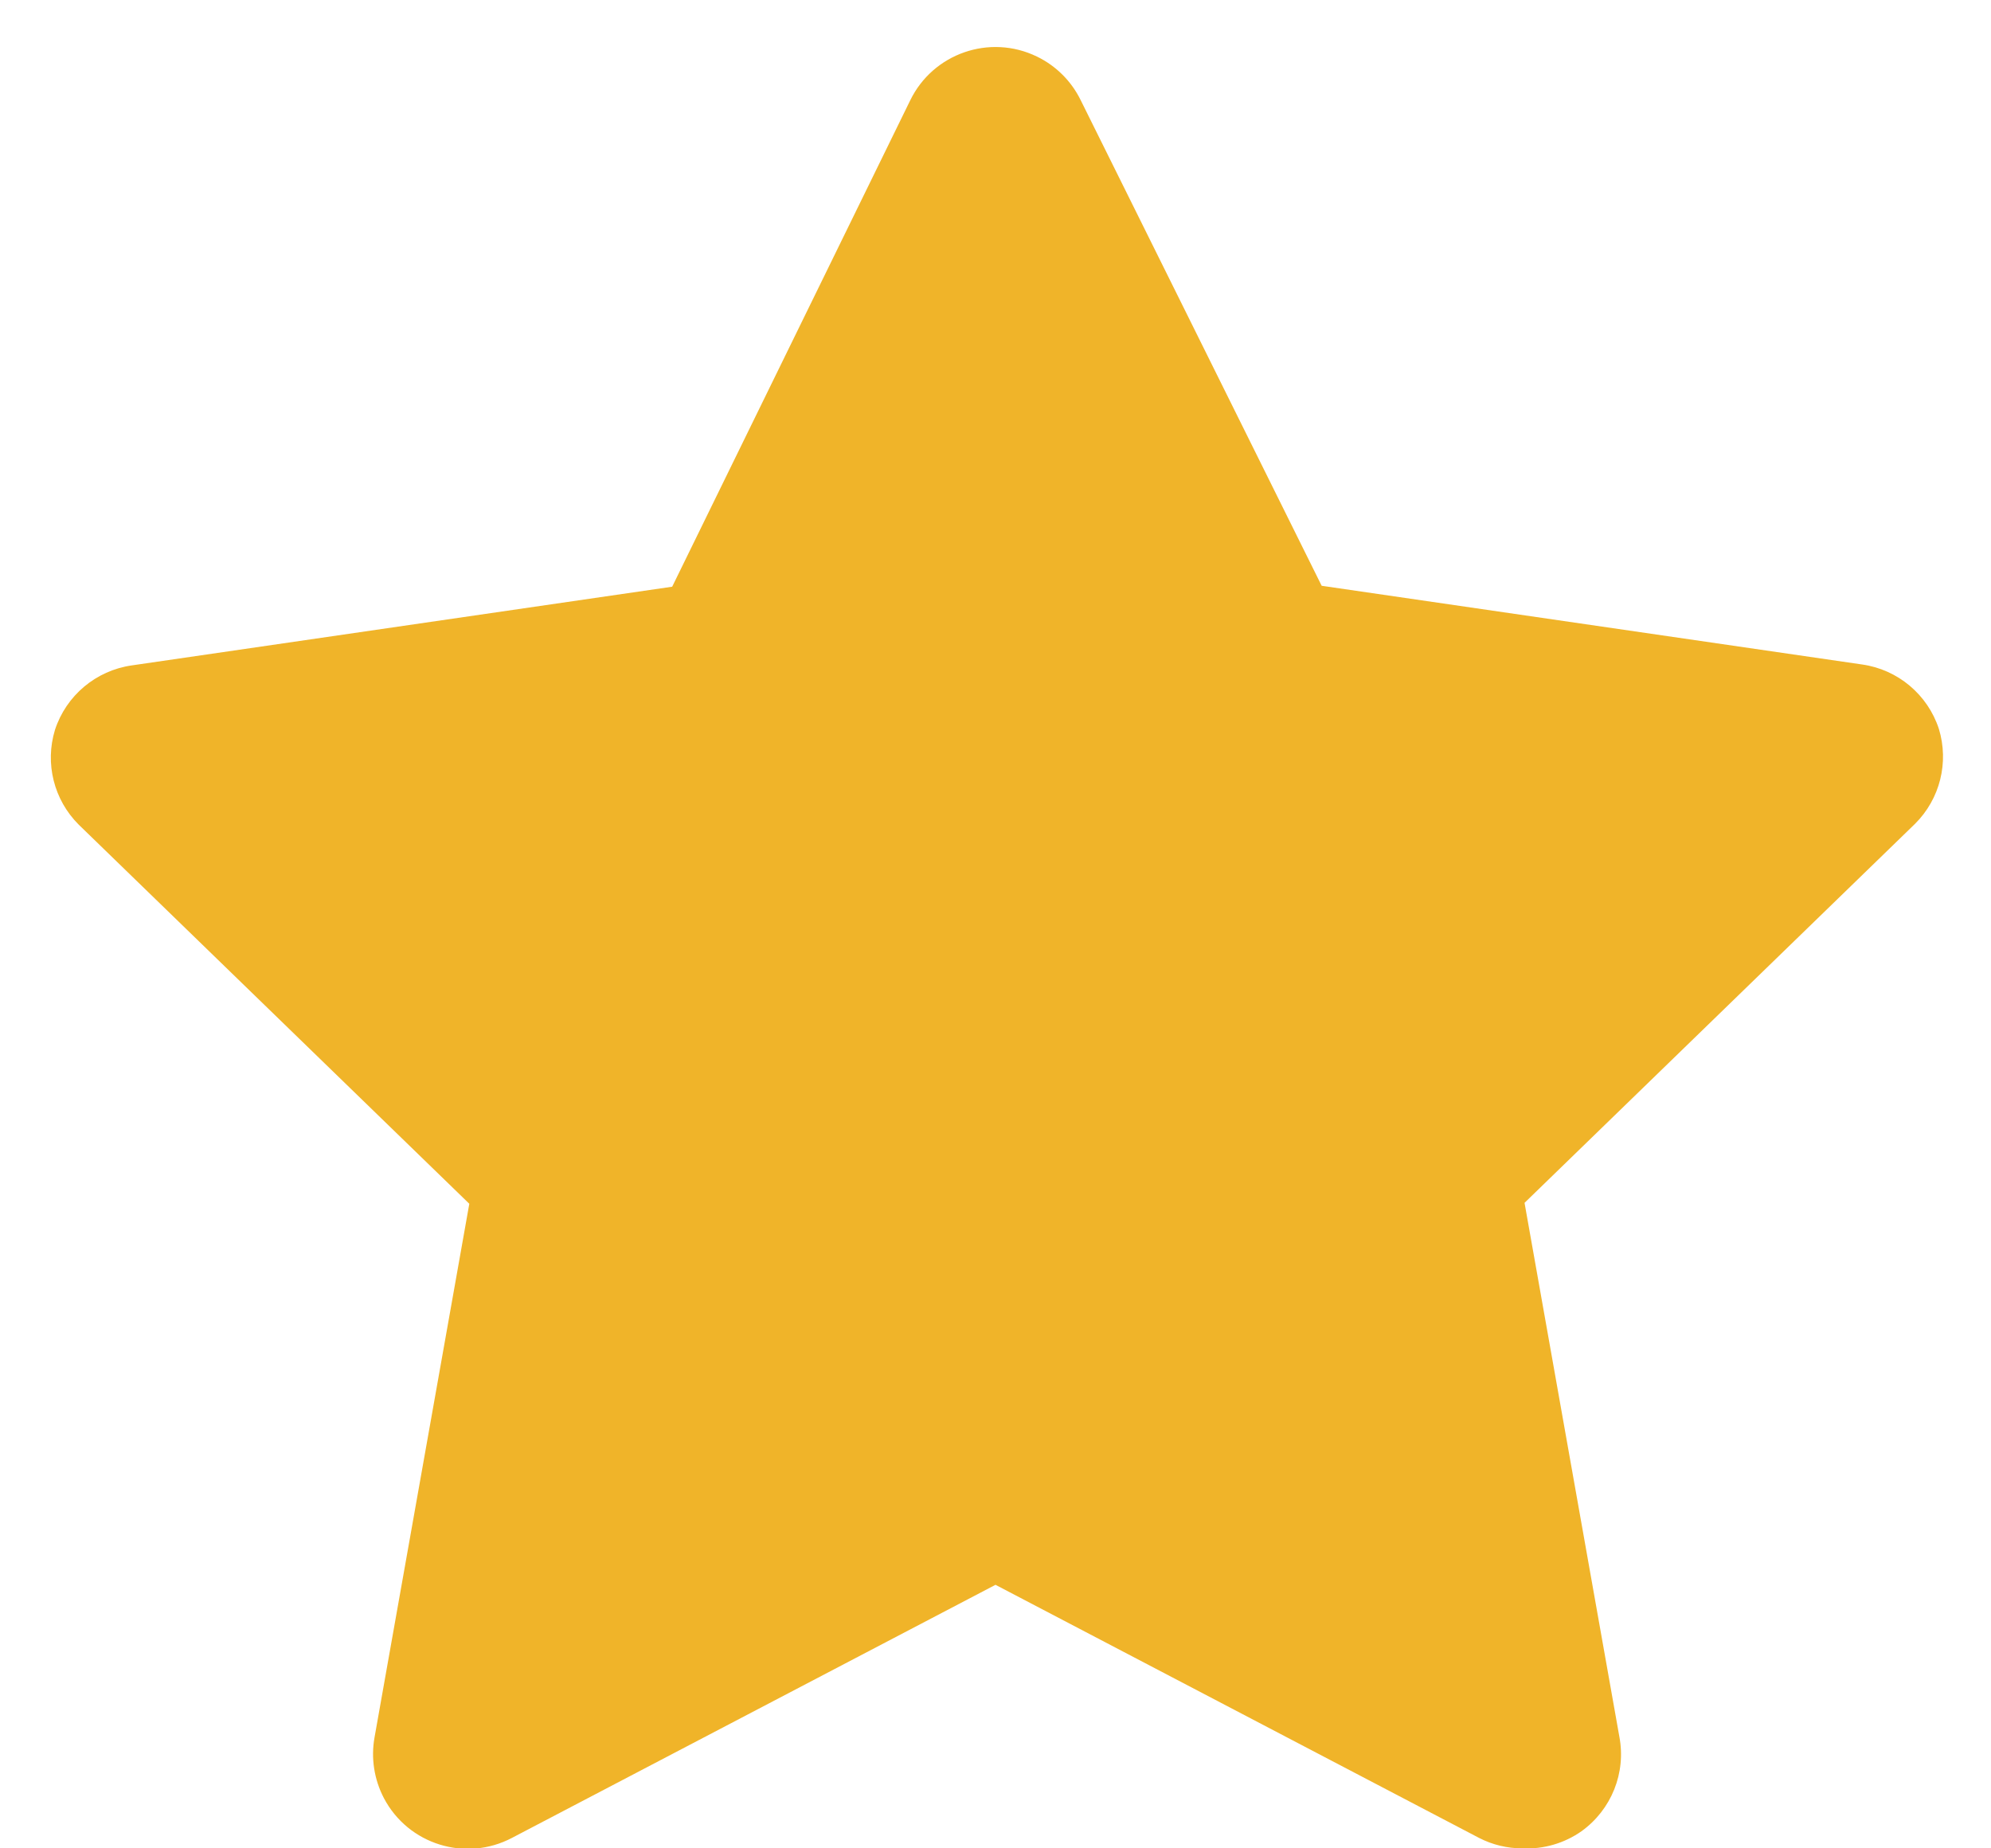 <?xml version="1.0" encoding="UTF-8"?>
<svg width="28px" height="26px" viewBox="0 0 28 26" version="1.1" xmlns="http://www.w3.org/2000/svg" xmlns:xlink="http://www.w3.org/1999/xlink">
    <title>Icon/Star</title>
    <g id="Desktop" stroke="none" stroke-width="1" fill="none" fill-rule="evenodd">
        <g id="DT-Dashboard---Success-Stories-Section" transform="translate(-1061, -287)">
            <g id="Success-Stories" transform="translate(817, 224)">
                <g id="Stars" transform="translate(82, 61)">
                    <g id="Icon/Star" transform="translate(160, 0)">
                        <polygon id="24pt-Bounding-Box" opacity="0" fill-rule="nonzero" points="0 0 32 0 32 32 0 32"></polygon>
                        <path d="M23.413,28 L23.413,28 C23.2,28.001 22.99,27.951 22.8,27.853 L16,24.293 L9.2,27.853 L9.2,27.853 C8.548,28.196 7.742,27.946 7.399,27.294 C7.262,27.032 7.215,26.731 7.267,26.44 L8.6,18.933 L3.107,13.6 L3.107,13.6 C2.757,13.251 2.629,12.739 2.773,12.267 L2.773,12.267 C2.931,11.783 3.35,11.432 3.853,11.36 L11.453,10.253 L14.8,3.413 L14.8,3.413 C15.121,2.751 15.918,2.474 16.581,2.795 C16.851,2.925 17.069,3.143 17.2,3.413 L20.587,10.24 L28.187,11.347 L28.187,11.347 C28.69,11.418 29.109,11.77 29.267,12.253 L29.267,12.253 C29.411,12.725 29.283,13.238 28.933,13.587 L23.44,18.92 L24.773,26.427 L24.773,26.427 C24.871,26.937 24.662,27.457 24.24,27.76 L24.24,27.76 C23.999,27.929 23.708,28.014 23.413,28 L23.413,28 Z" id="Fill" fill="#F0B429"></path>
                    </g>
                </g>
            </g>
        </g>
    </g>
</svg>